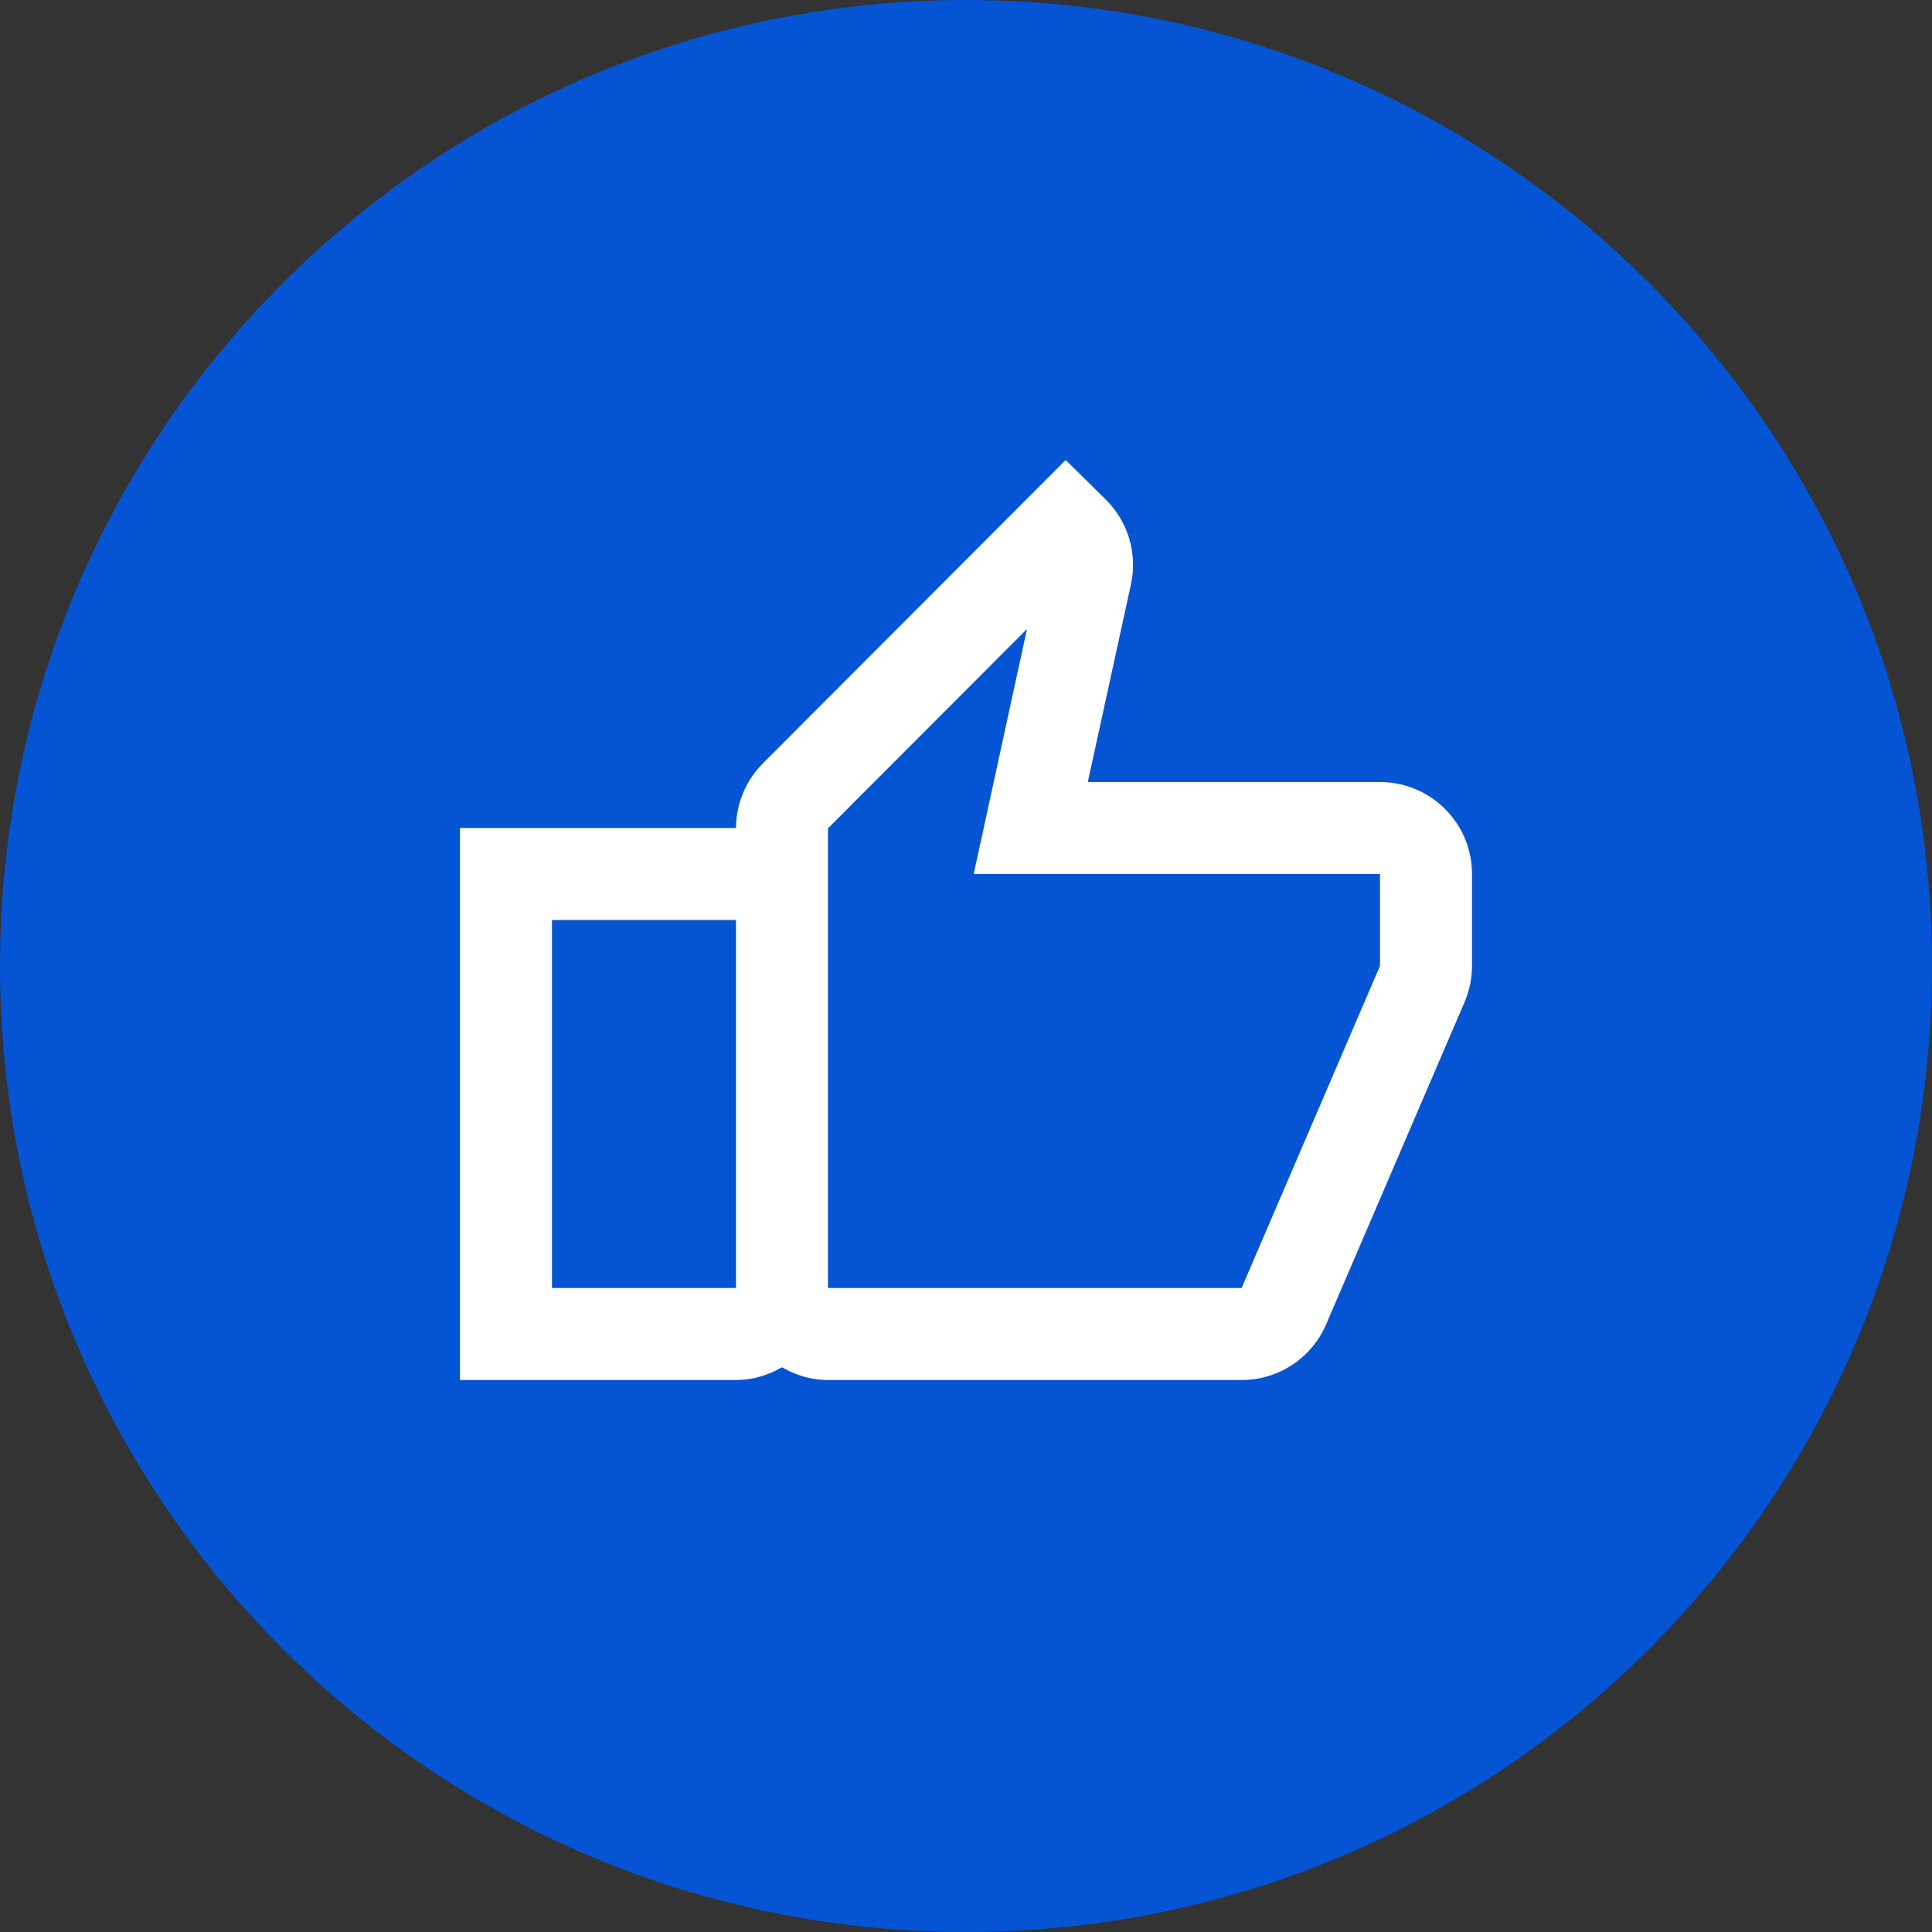 <?xml version="1.0" encoding="UTF-8"?>
<svg xmlns="http://www.w3.org/2000/svg" width="40" height="40" viewBox="0 0 40 40" fill="none">
  <rect x="0" y="0" width="40" height="40" fill="#333333" stroke="none"/>
  <path d="M40 20C40 8.954 31.046 1.55715e-06 20 2.36036e-06C8.954 3.16357e-06 -1.35705e-06 8.954 -8.74228e-07 20C-3.91405e-07 31.046 8.954 40 20 40C31.046 40 40 31.046 40 20Z" fill="#0454D4"></path>
  <path d="M22.064 9.524L15.794 15.806C15.44 16.161 15.24 16.642 15.238 17.143H9.523V28.572H15.238C15.586 28.572 15.909 28.471 16.19 28.307C16.471 28.471 16.794 28.572 17.142 28.572H25.706C26.467 28.572 27.156 28.118 27.457 27.418L30.321 20.75C30.423 20.513 30.476 20.256 30.476 19.998V18.095C30.476 17.043 29.623 16.191 28.571 16.191H22.522L23.415 12.098C23.554 11.459 23.355 10.795 22.888 10.337L22.064 9.524ZM21.263 13.023L20.662 15.785L20.16 18.095H22.524H28.571V19.998L25.706 26.667H17.142V19.048V17.15L21.263 13.023ZM11.428 19.048H15.238V26.667H11.428V19.048Z" fill="white"></path>
</svg>
